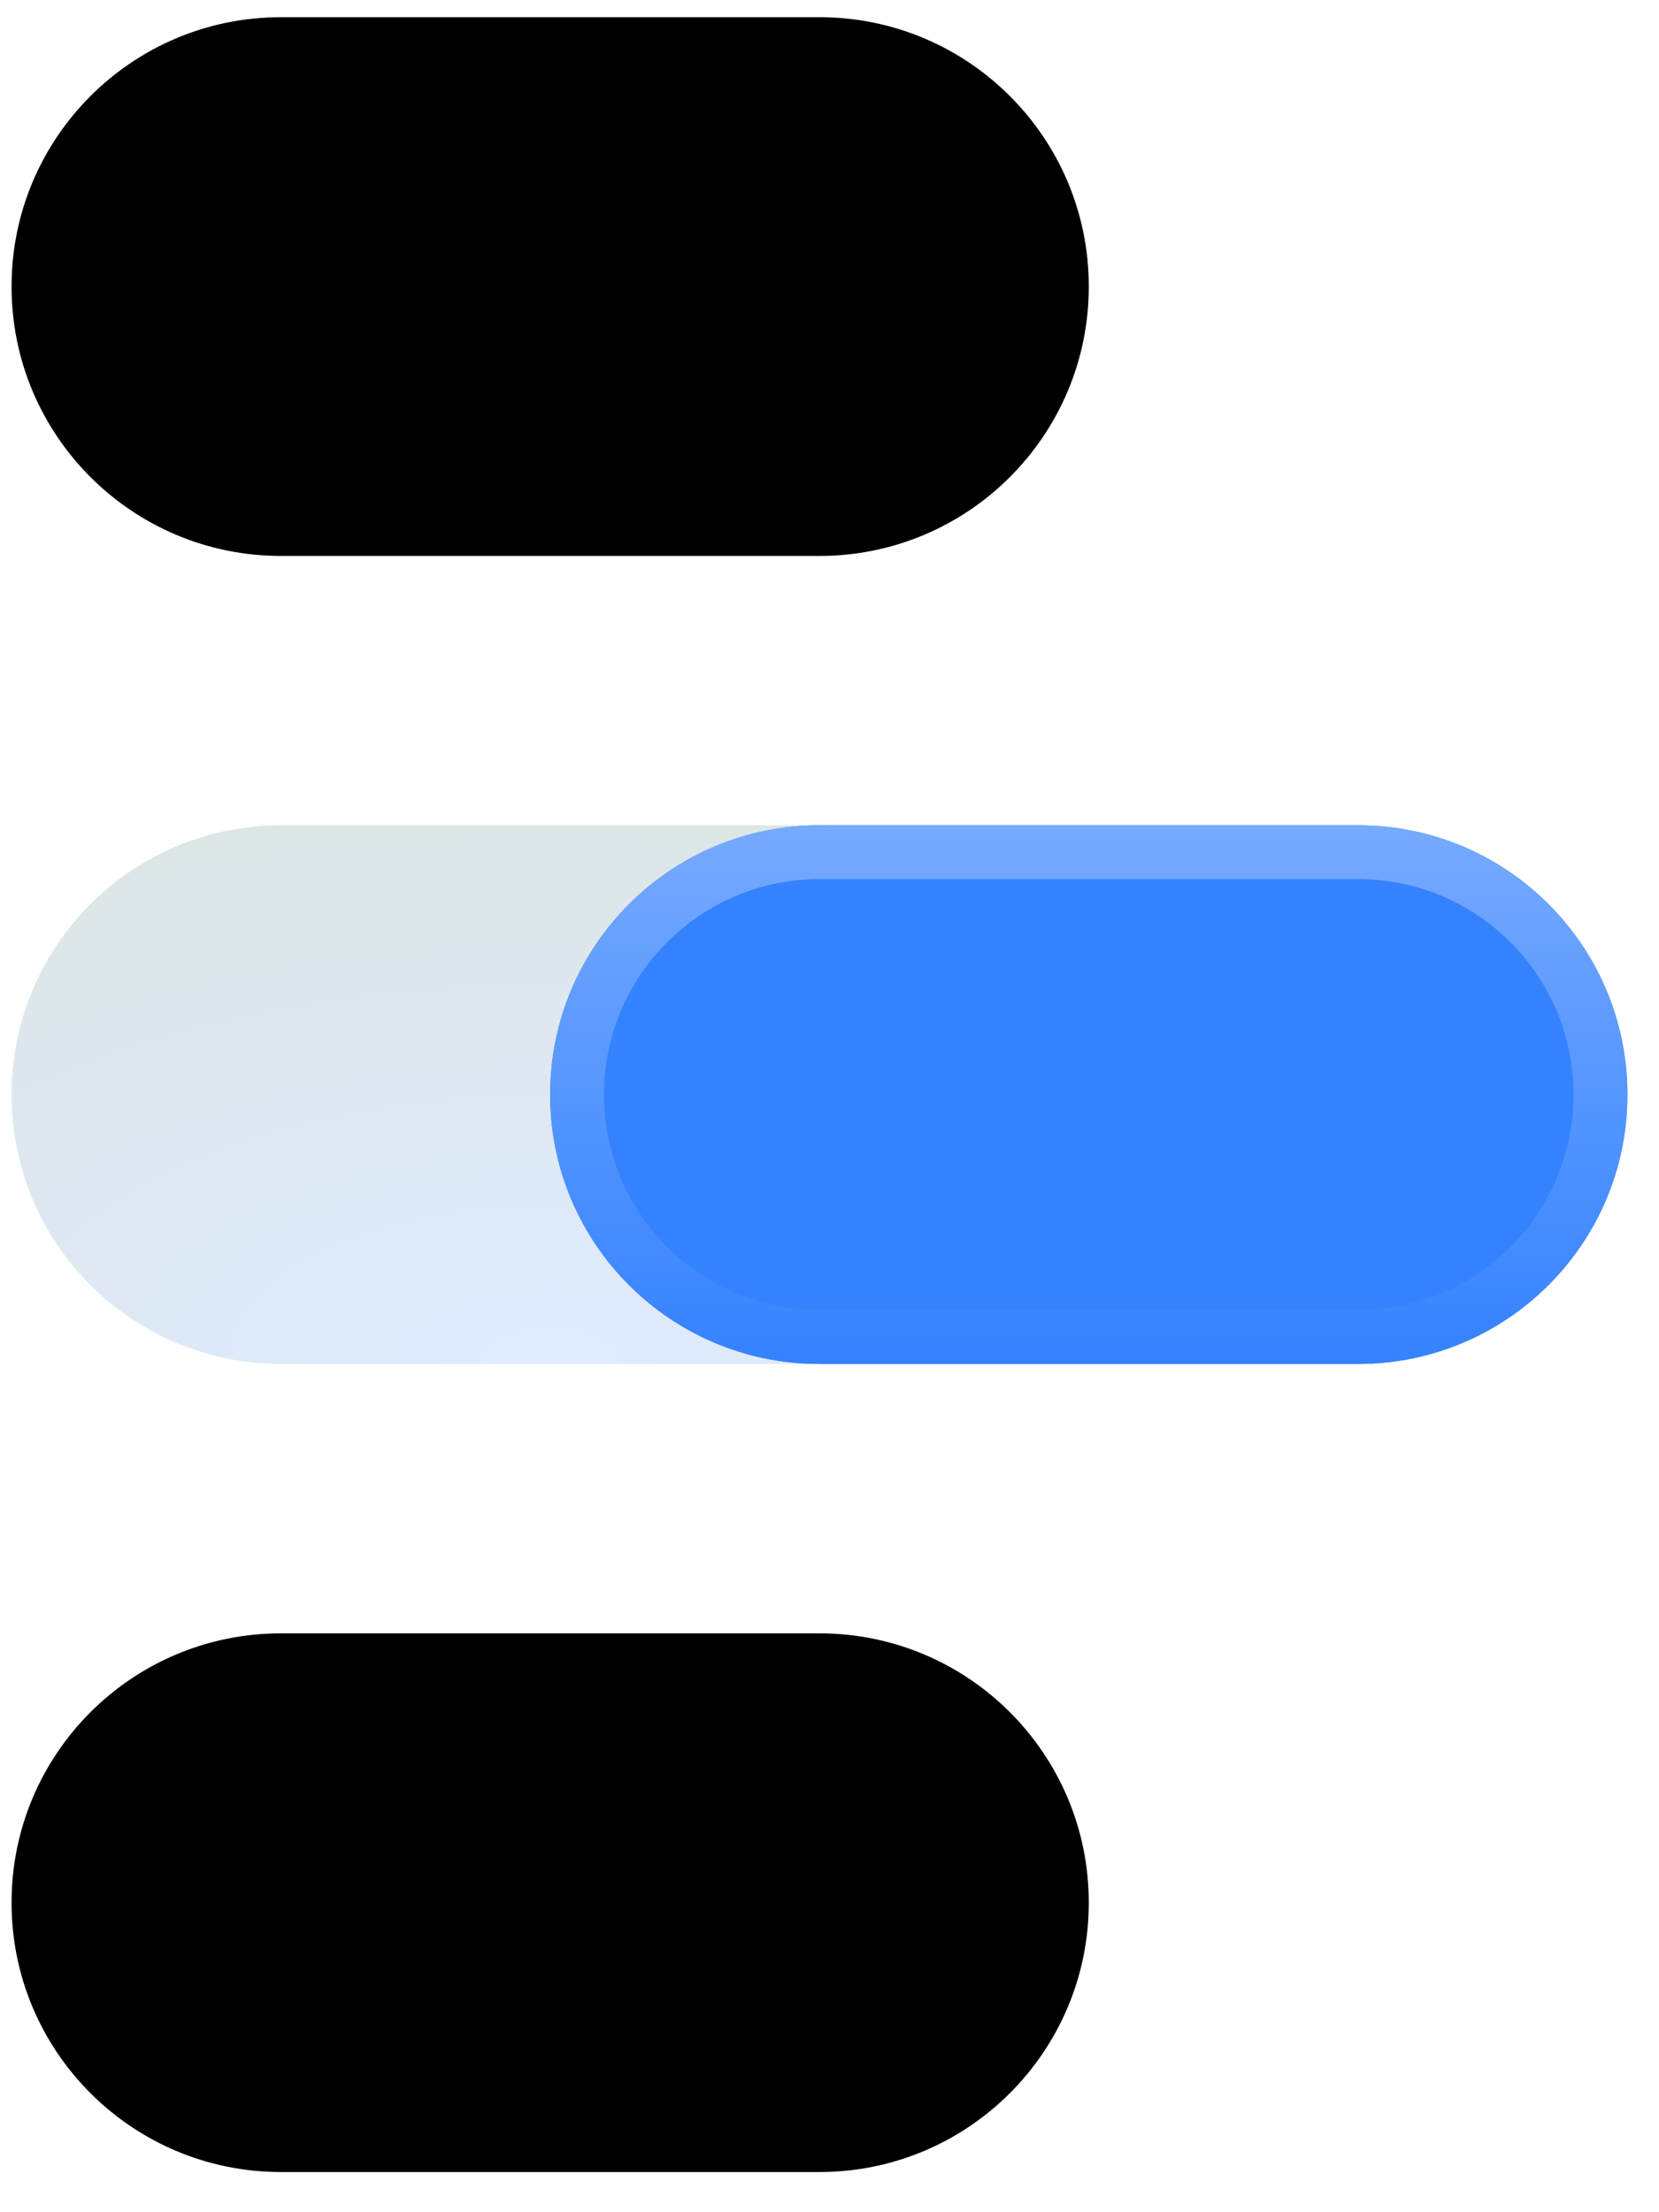 <?xml version="1.0" encoding="UTF-8"?> <svg xmlns="http://www.w3.org/2000/svg" width="27" height="36" viewBox="0 0 27 36" fill="none"><path d="M0.188 4.663C0.188 2.243 2.15 0.28 4.571 0.28H13.337C15.758 0.28 17.72 2.243 17.72 4.663V4.663C17.72 7.084 15.758 9.047 13.337 9.047H4.571C2.15 9.047 0.188 7.084 0.188 4.663V4.663Z" fill="black"></path><path d="M0.188 30.963C0.188 28.542 2.15 26.58 4.571 26.58H13.337C15.758 26.58 17.72 28.542 17.72 30.963V30.963C17.72 33.383 15.758 35.346 13.337 35.346H4.571C2.15 35.346 0.188 33.383 0.188 30.963V30.963Z" fill="black"></path><path d="M0.188 17.813C0.188 15.392 2.15 13.43 4.571 13.43H13.337C15.758 13.43 17.72 15.392 17.72 17.813C17.72 20.234 15.758 22.196 13.337 22.196H4.571C2.15 22.196 0.188 20.234 0.188 17.813Z" fill="url(#paint0_radial_186_85)"></path><path d="M8.953 17.813C8.953 15.392 10.915 13.43 13.336 13.43H22.103C24.523 13.43 26.486 15.392 26.486 17.813V17.813C26.486 20.234 24.523 22.196 22.103 22.196H13.336C10.915 22.196 8.953 20.234 8.953 17.813V17.813Z" fill="#3582FF"></path><path fill-rule="evenodd" clip-rule="evenodd" d="M22.103 14.306H13.336C11.4 14.306 9.83 15.876 9.83 17.813C9.83 19.75 11.4 21.319 13.336 21.319H22.103C24.039 21.319 25.609 19.75 25.609 17.813C25.609 15.876 24.039 14.306 22.103 14.306ZM13.336 13.43C10.915 13.43 8.953 15.392 8.953 17.813C8.953 20.234 10.915 22.196 13.336 22.196H22.103C24.523 22.196 26.486 20.234 26.486 17.813C26.486 15.392 24.523 13.43 22.103 13.43H13.336Z" fill="url(#paint1_linear_186_85)"></path><defs><radialGradient id="paint0_radial_186_85" cx="0" cy="0" r="1" gradientUnits="userSpaceOnUse" gradientTransform="translate(8.954 22.196) rotate(-90) scale(8.766 17.533)"><stop stop-color="#DFEBFF"></stop><stop offset="1" stop-color="#DDE6E7"></stop></radialGradient><linearGradient id="paint1_linear_186_85" x1="17.72" y1="13.43" x2="17.72" y2="22.196" gradientUnits="userSpaceOnUse"><stop stop-color="#76AAFF"></stop><stop offset="1" stop-color="#3582FF"></stop></linearGradient></defs></svg> 